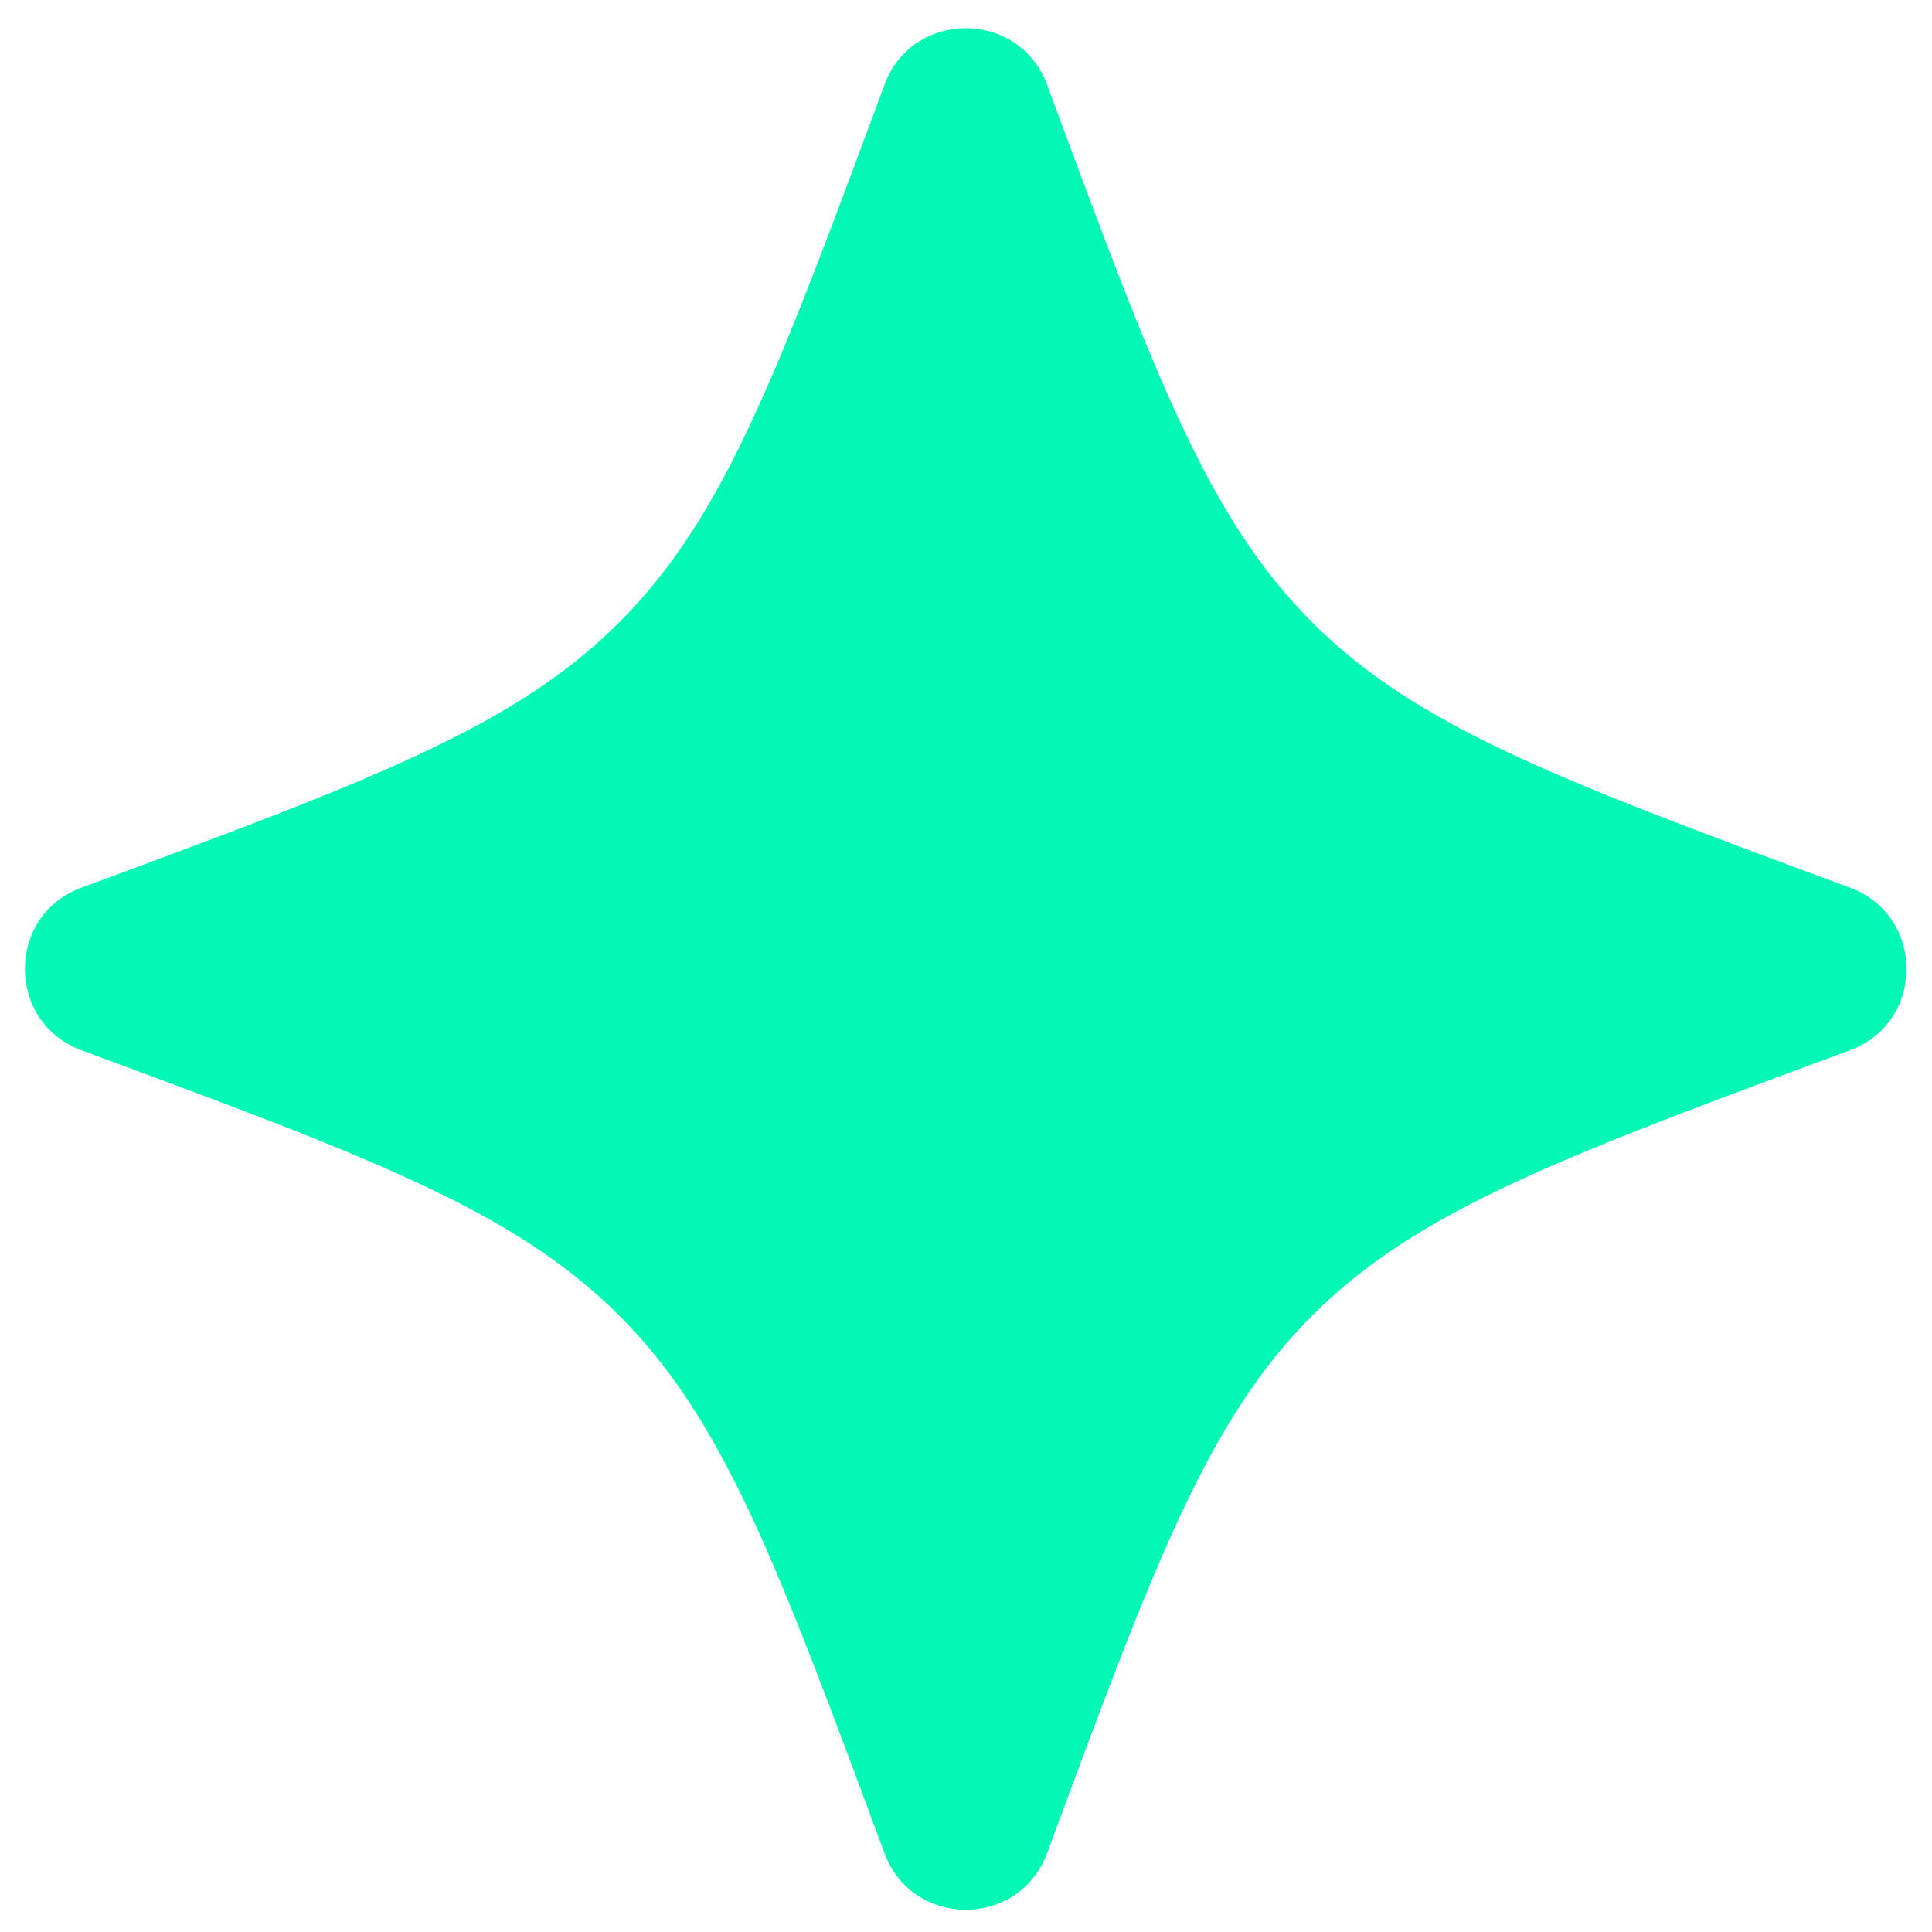 <svg width="14" height="14" viewBox="0 0 14 14" fill="none" xmlns="http://www.w3.org/2000/svg">
<path d="M7.588 0.615C7.385 0.067 6.611 0.067 6.409 0.615C5.635 2.704 5.249 3.748 4.487 4.51C3.725 5.272 2.68 5.659 0.591 6.432C0.044 6.634 0.044 7.408 0.591 7.611C2.68 8.384 3.725 8.771 4.487 9.533C5.249 10.295 5.635 11.339 6.409 13.428C6.611 13.976 7.385 13.976 7.588 13.428C8.361 11.339 8.747 10.295 9.509 9.533C10.271 8.771 11.316 8.384 13.405 7.611C13.952 7.408 13.952 6.634 13.405 6.432C11.316 5.659 10.271 5.272 9.509 4.51C8.747 3.748 8.361 2.704 7.588 0.615Z" fill="#03F7B5"/>
</svg>
